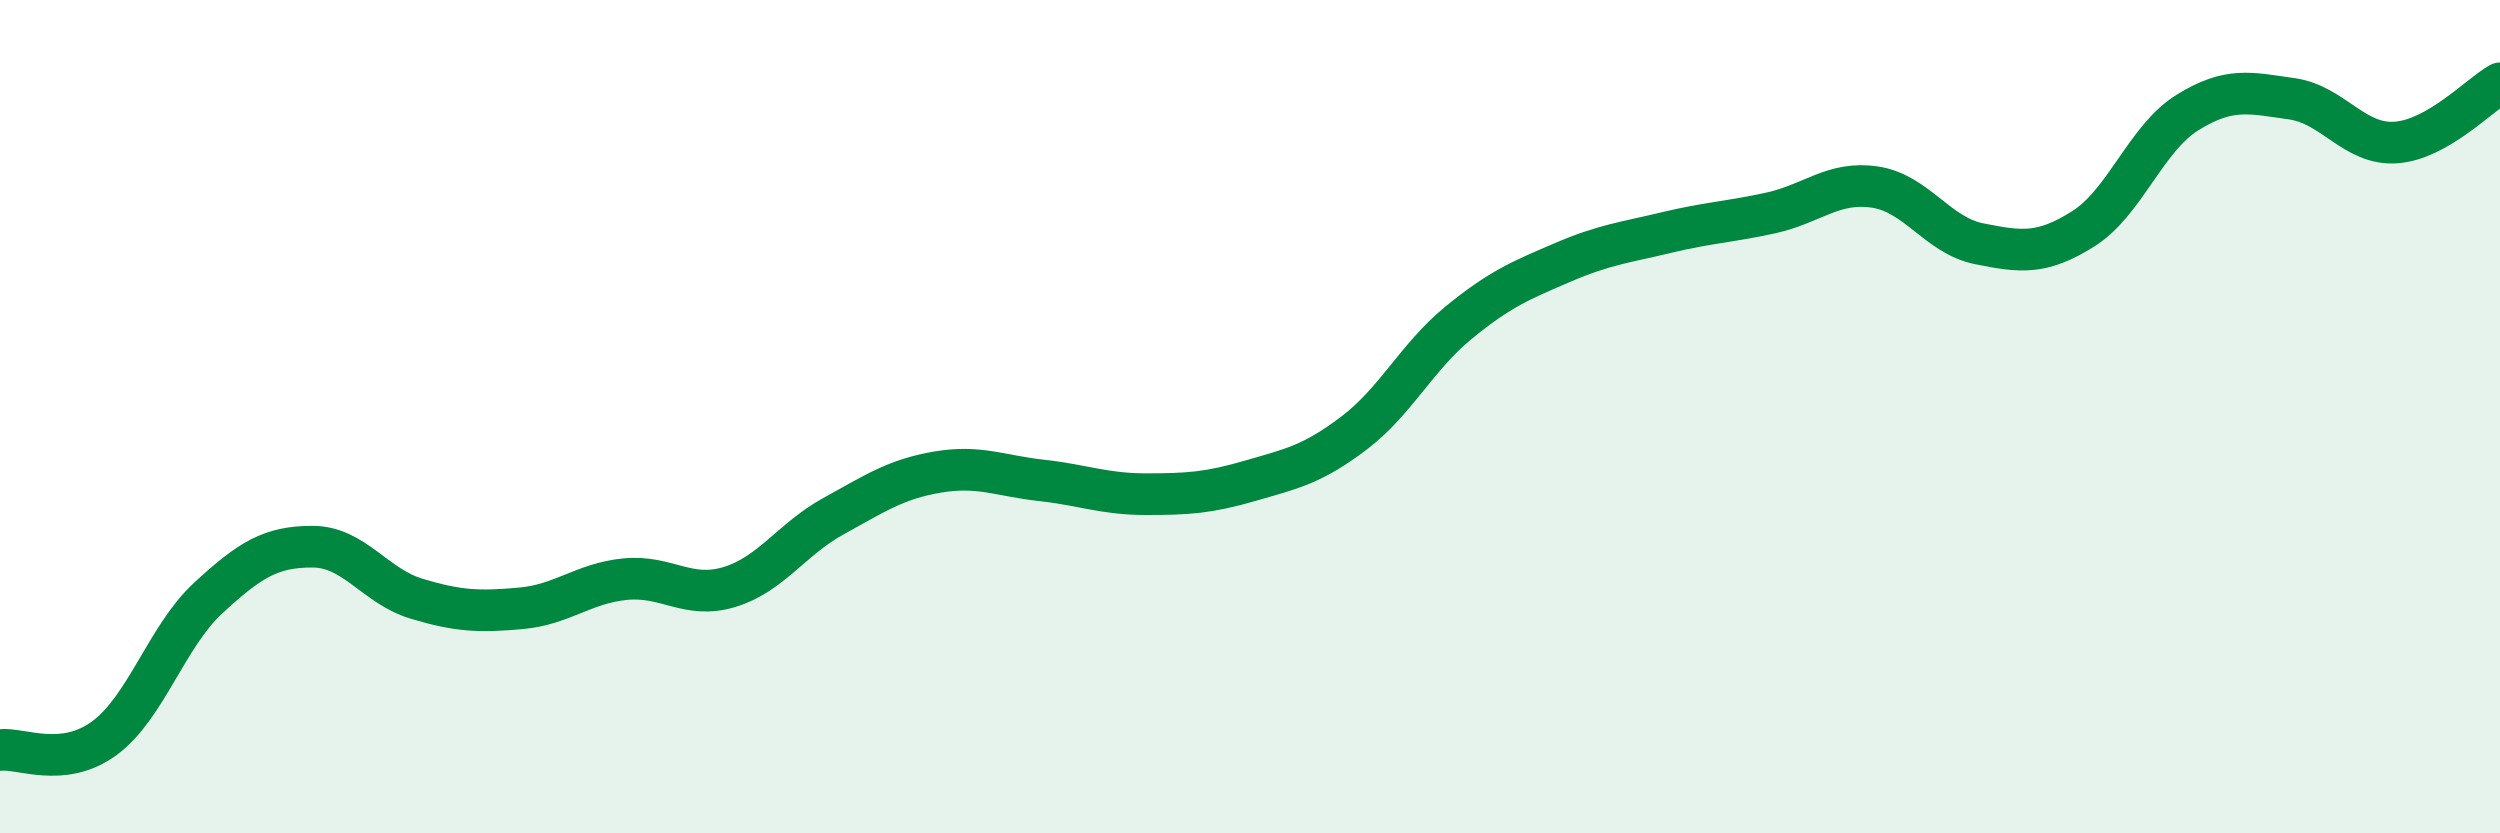 
    <svg width="60" height="20" viewBox="0 0 60 20" xmlns="http://www.w3.org/2000/svg">
      <path
        d="M 0,18 C 0.5,17.94 1.5,18.45 2.5,17.72 C 3.5,16.99 4,15.27 5,14.35 C 6,13.43 6.5,13.12 7.5,13.12 C 8.5,13.12 9,14.07 10,14.37 C 11,14.67 11.5,14.69 12.5,14.6 C 13.5,14.51 14,14 15,13.9 C 16,13.8 16.5,14.39 17.5,14.09 C 18.5,13.79 19,12.94 20,12.39 C 21,11.84 21.5,11.5 22.5,11.33 C 23.5,11.16 24,11.42 25,11.53 C 26,11.64 26.5,11.86 27.5,11.86 C 28.5,11.86 29,11.83 30,11.54 C 31,11.25 31.5,11.15 32.5,10.39 C 33.5,9.63 34,8.57 35,7.75 C 36,6.93 36.5,6.73 37.5,6.3 C 38.5,5.87 39,5.82 40,5.58 C 41,5.34 41.5,5.33 42.5,5.11 C 43.5,4.89 44,4.34 45,4.49 C 46,4.64 46.5,5.65 47.5,5.85 C 48.5,6.05 49,6.12 50,5.49 C 51,4.86 51.5,3.32 52.5,2.7 C 53.5,2.08 54,2.23 55,2.37 C 56,2.51 56.5,3.49 57.5,3.42 C 58.5,3.35 59.5,2.28 60,2L60 20L0 20Z"
        fill="#008740"
        opacity="0.1"
        stroke-linecap="round"
        stroke-linejoin="round"
      />
      <path
        d="M 0,18 C 0.5,17.94 1.5,18.45 2.5,17.72 C 3.5,16.99 4,15.27 5,14.35 C 6,13.43 6.5,13.12 7.5,13.12 C 8.5,13.12 9,14.07 10,14.37 C 11,14.67 11.5,14.69 12.5,14.6 C 13.5,14.51 14,14 15,13.9 C 16,13.8 16.5,14.39 17.5,14.09 C 18.5,13.79 19,12.94 20,12.39 C 21,11.84 21.5,11.5 22.5,11.33 C 23.5,11.16 24,11.42 25,11.53 C 26,11.64 26.5,11.86 27.5,11.86 C 28.5,11.86 29,11.83 30,11.54 C 31,11.25 31.5,11.15 32.5,10.39 C 33.5,9.63 34,8.57 35,7.75 C 36,6.93 36.5,6.73 37.5,6.3 C 38.5,5.87 39,5.82 40,5.58 C 41,5.34 41.5,5.33 42.5,5.11 C 43.5,4.89 44,4.34 45,4.49 C 46,4.64 46.5,5.65 47.5,5.85 C 48.5,6.05 49,6.12 50,5.49 C 51,4.86 51.5,3.32 52.5,2.7 C 53.5,2.08 54,2.23 55,2.37 C 56,2.51 56.5,3.49 57.5,3.42 C 58.5,3.35 59.5,2.28 60,2"
        stroke="#008740"
        stroke-width="1"
        fill="none"
        stroke-linecap="round"
        stroke-linejoin="round"
      />
    </svg>
  